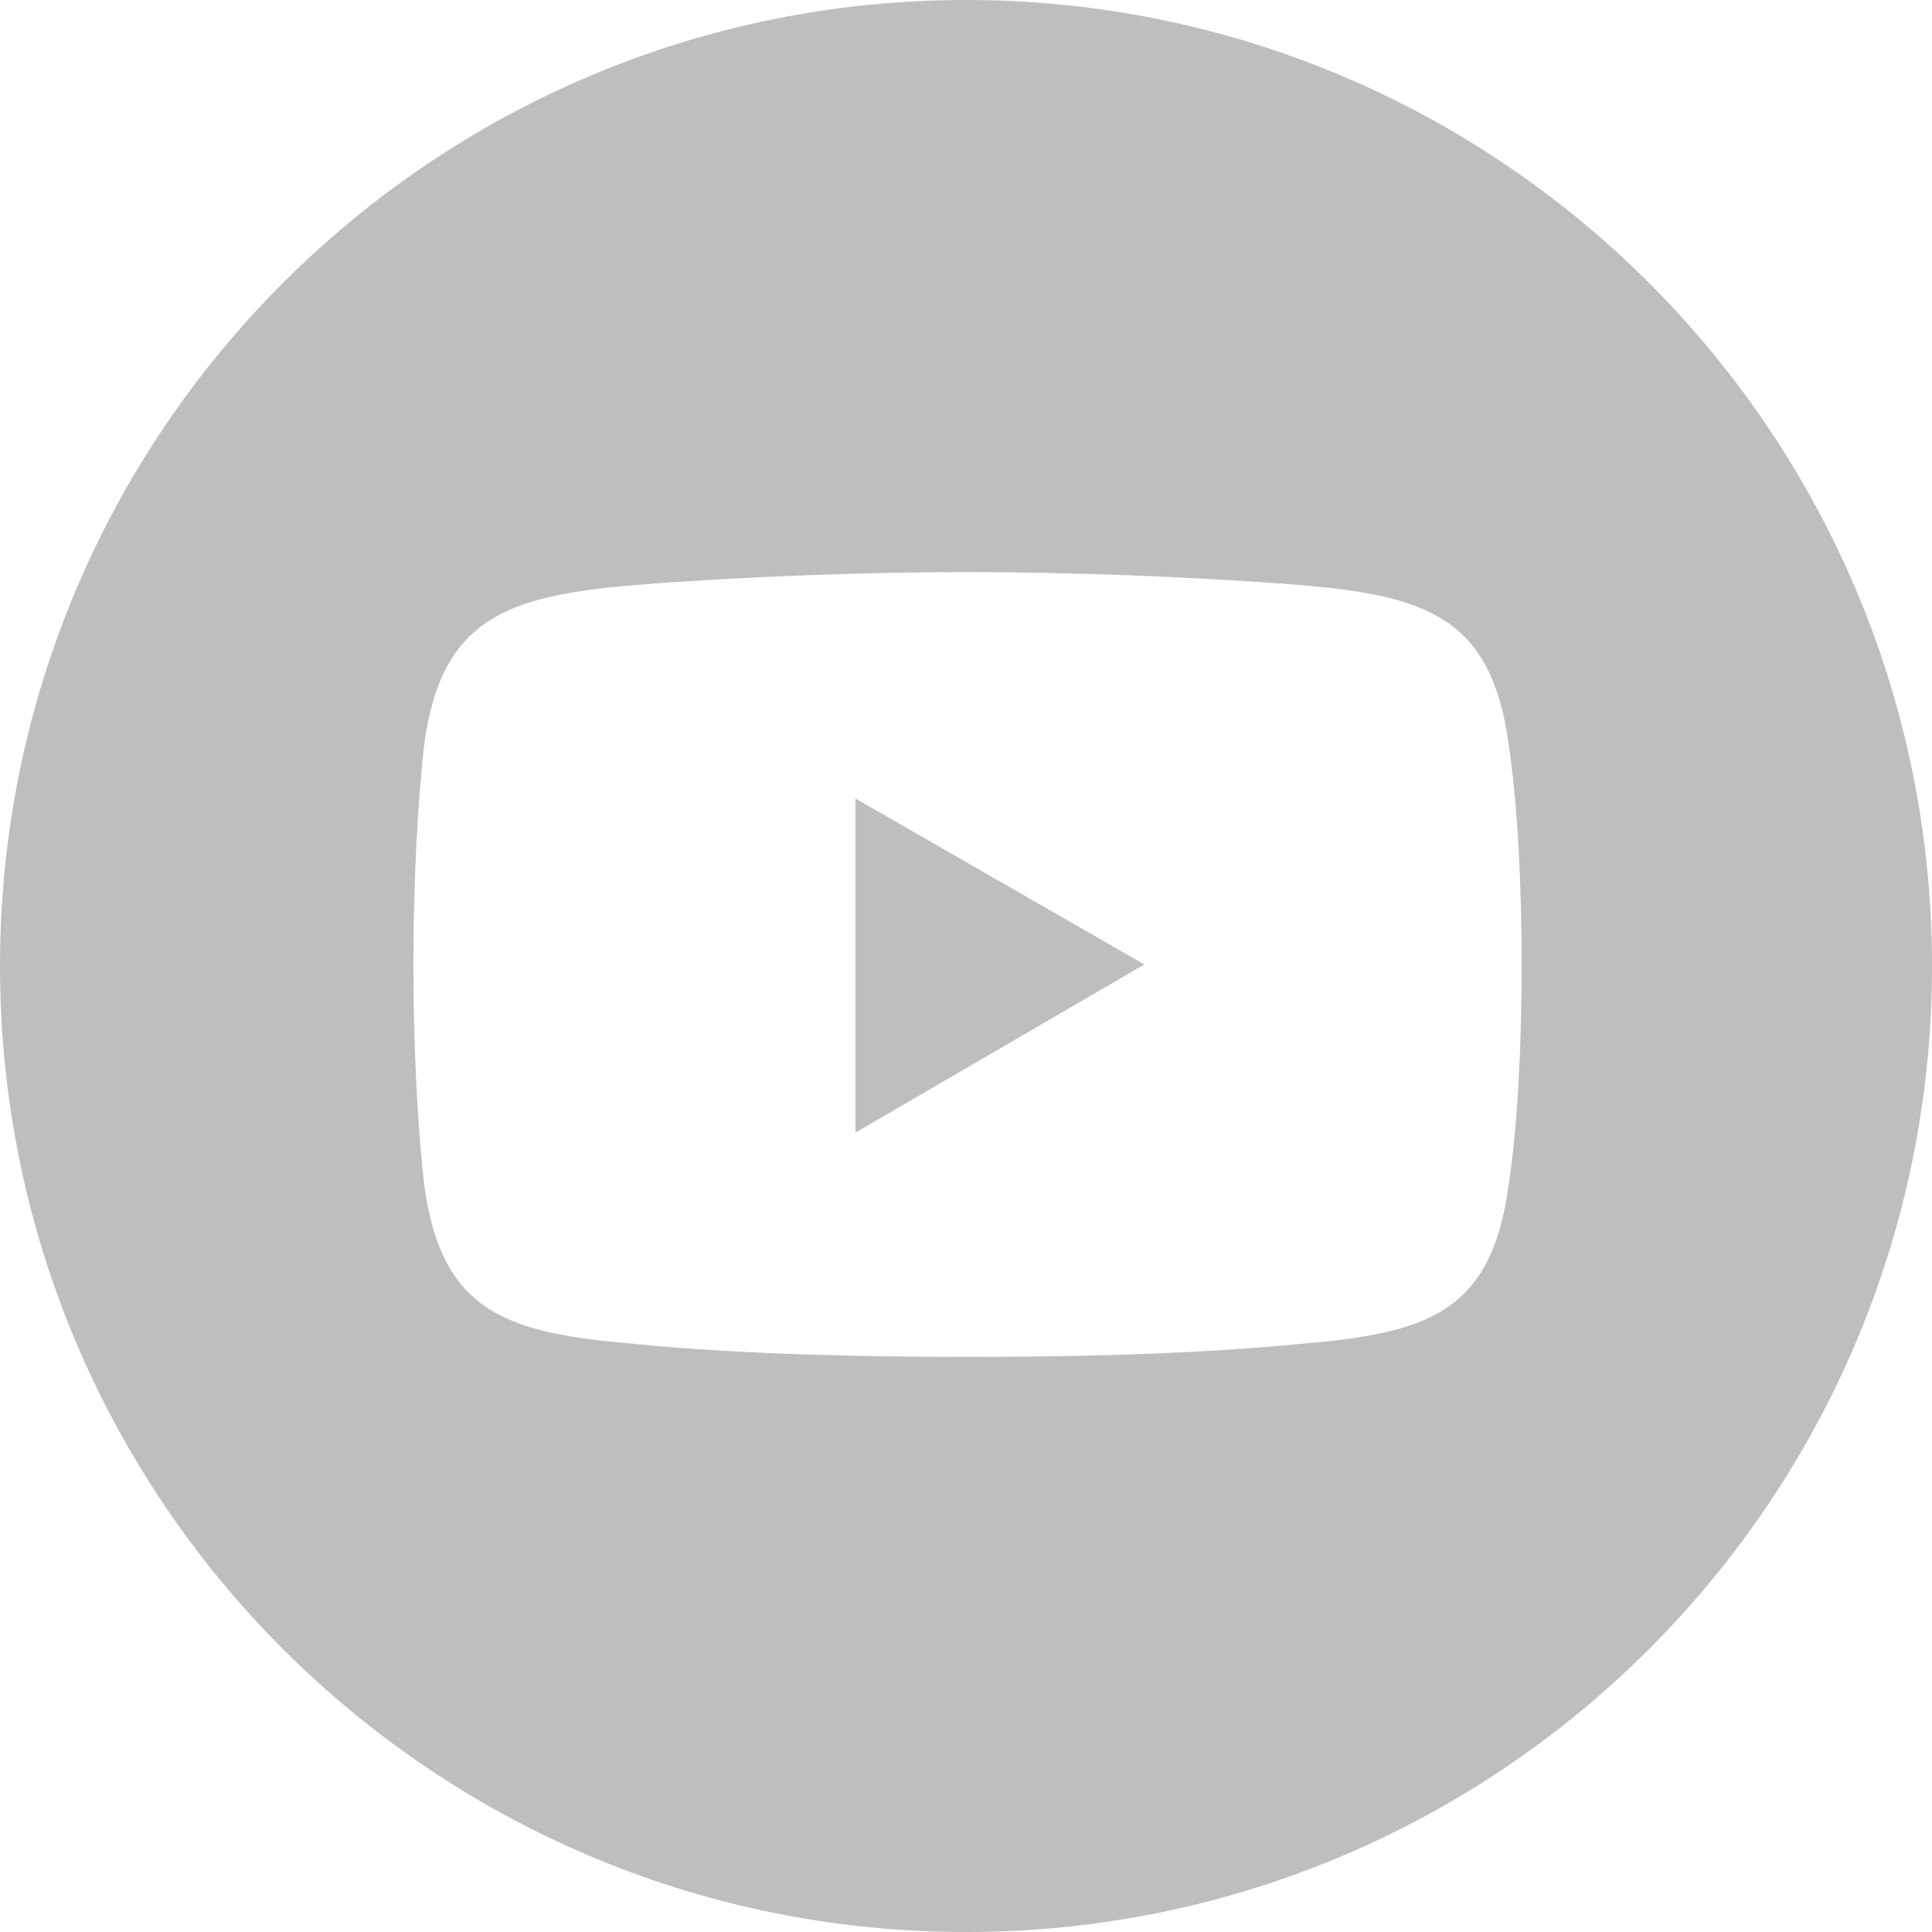 <?xml version="1.0" encoding="UTF-8"?><svg id="Layer_1" xmlns="http://www.w3.org/2000/svg" viewBox="0 0 373.333 373.333"><defs><style>.cls-1{fill:#bebebe;fill-rule:evenodd;}</style></defs><path class="cls-1" d="m373.333,186.667c0,103.093-83.574,186.667-186.667,186.667S0,289.76,0,186.667,83.573,0,186.667,0s186.667,83.573,186.667,186.667ZM122.795,113.042c-24.582,2.083-37.499,6.25-40.832,30.833-1.25,11.25-2.083,26.666-2.083,42.499h0c0,15.833.833,31.666,2.083,42.499,3.333,24.999,16.25,28.749,40.832,30.832,20.833,2.083,45.416,2.5,64.165,2.5h0c18.749,0,42.915-.417,64.165-2.5,24.582-2.083,37.082-5.833,40.416-30.832,1.667-10.833,2.5-26.666,2.5-42.499h0c0-15.833-.834-31.249-2.5-42.499-3.333-24.583-15.833-28.749-40.416-30.833-21.25-1.667-45.416-2.5-64.165-2.5h0c-18.749,0-43.332.833-64.165,2.5h0Zm42.499,105.83l55.832-32.499-55.832-32.082v64.581Z"/></svg>
